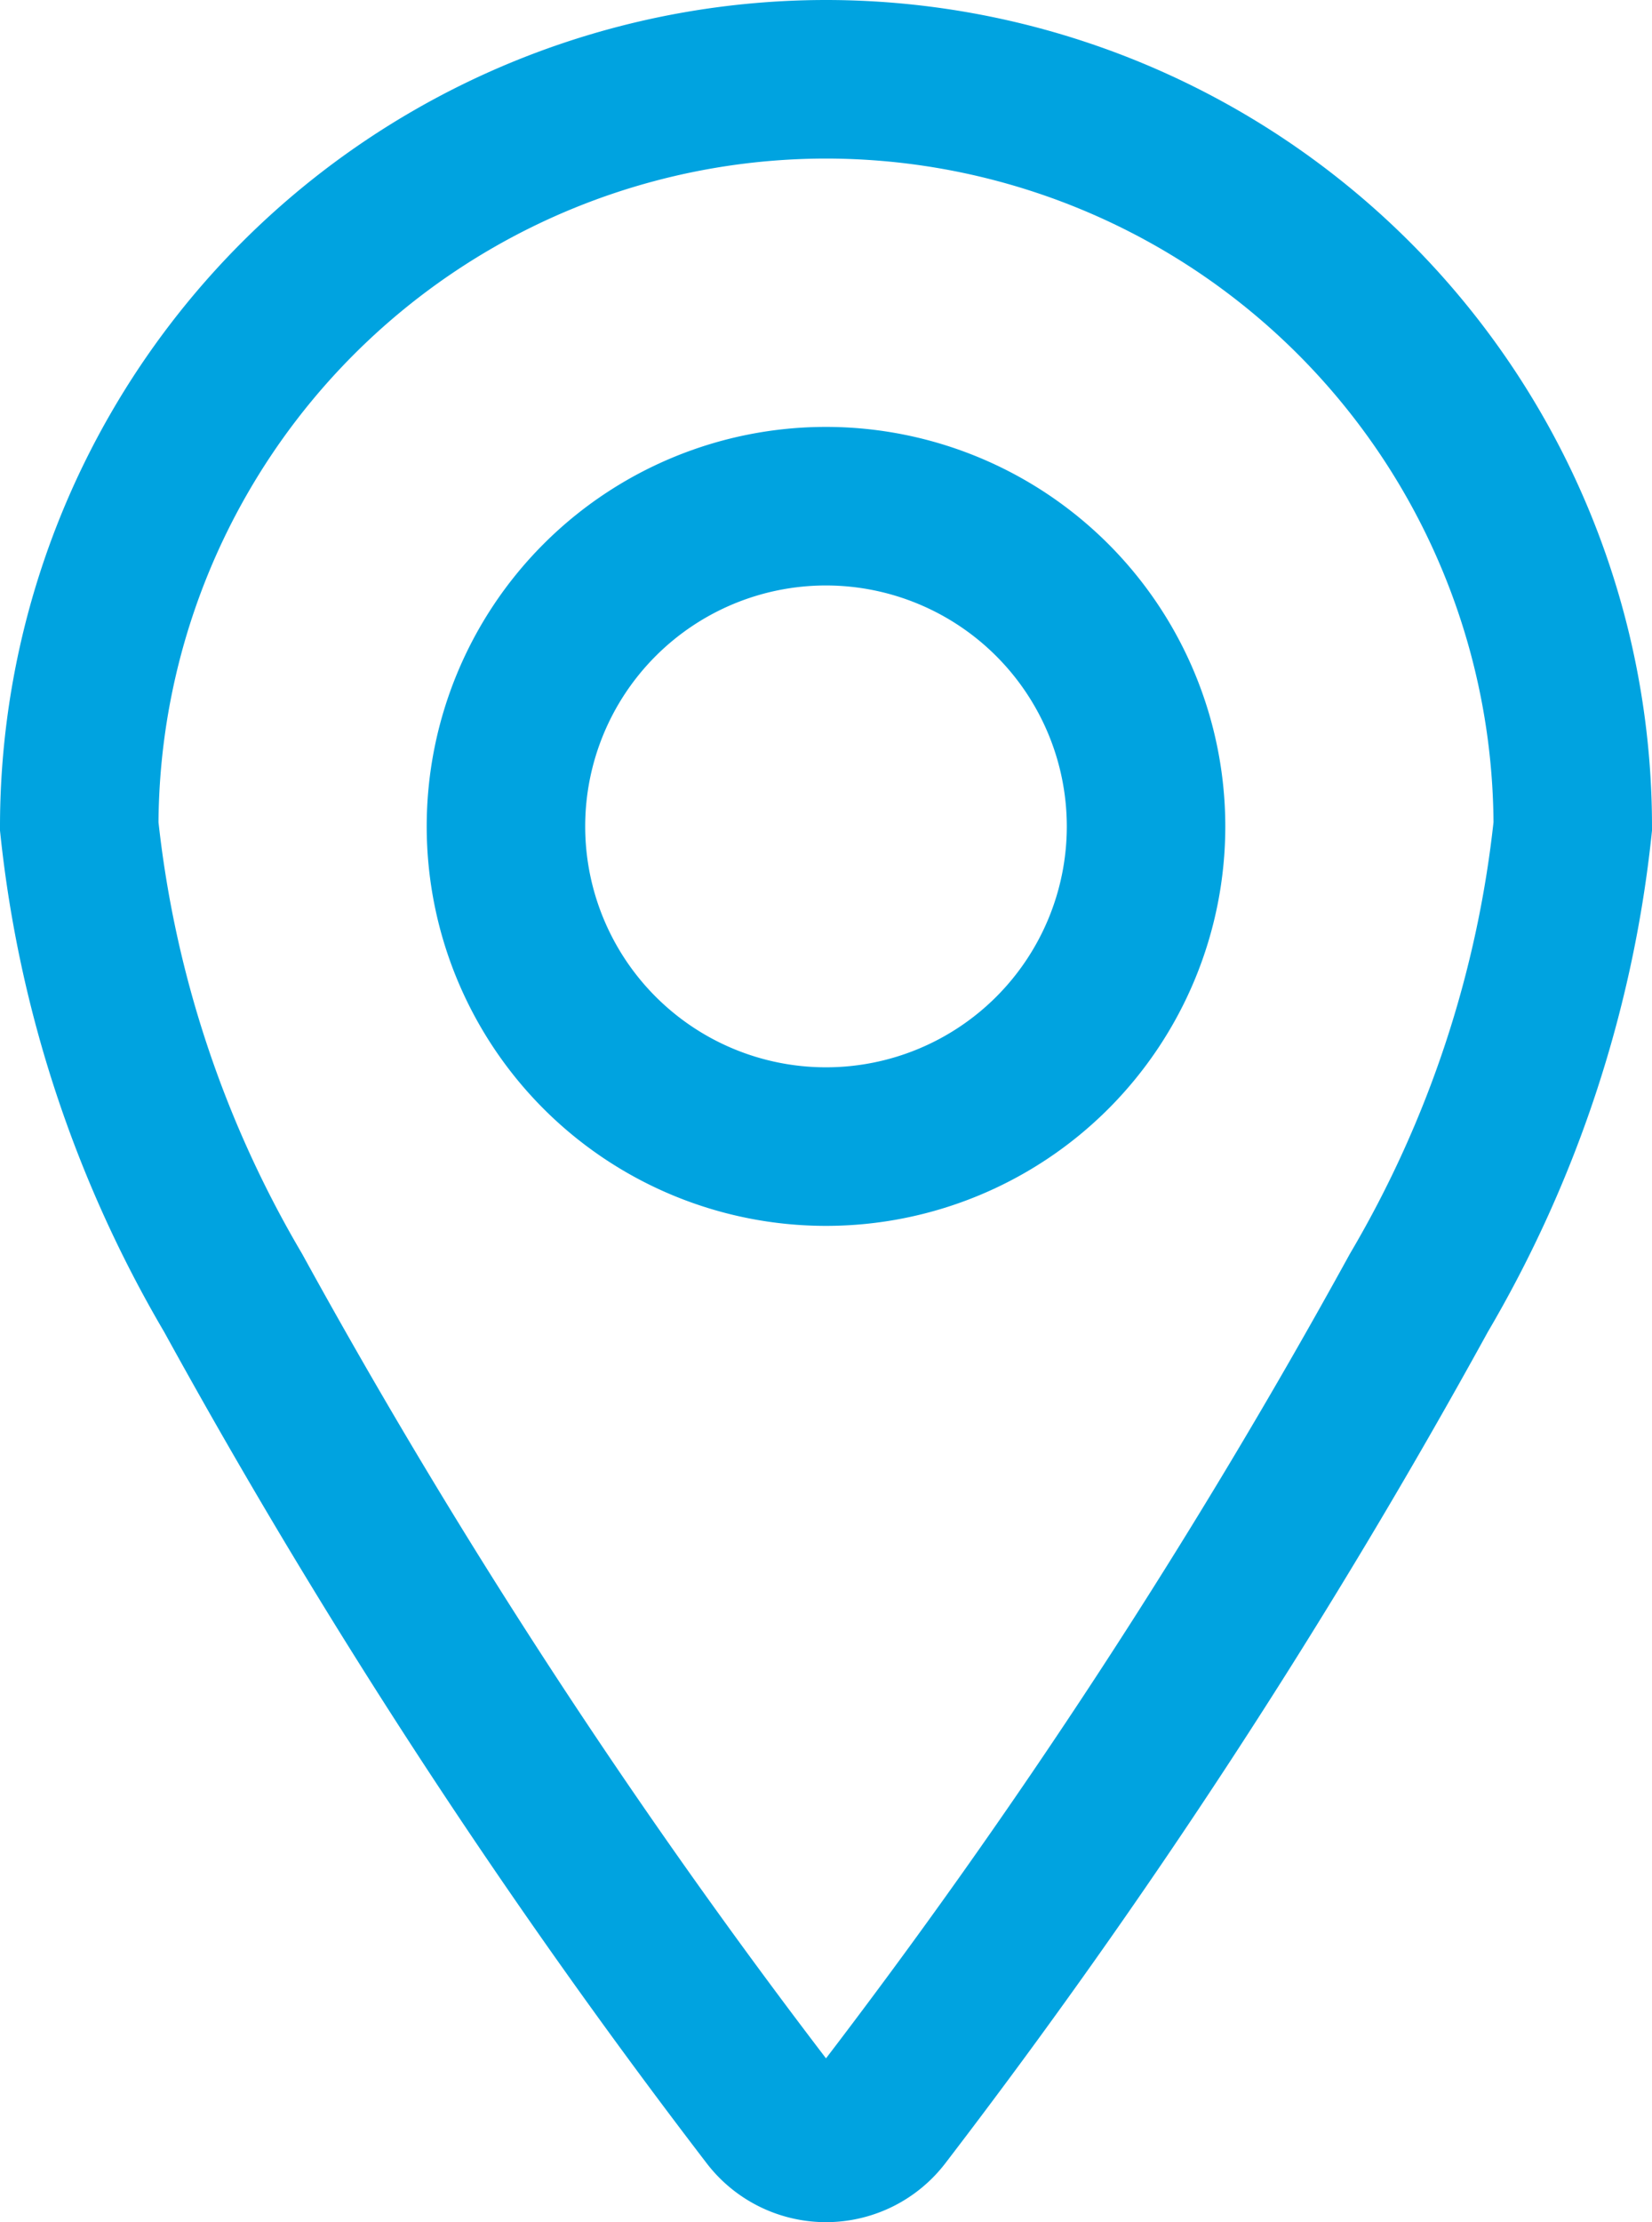 <svg xmlns="http://www.w3.org/2000/svg" width="17.72" height="23.823" viewBox="0 0 17.72 23.823">
  <g id="noun_Location_3765440" transform="translate(0.85 -27.15)">
    <path id="Path_29999" data-name="Path 29999" d="M19.01,3A8.014,8.014,0,0,0,11,11.01a12.425,12.425,0,0,0,1.65,5,69.418,69.418,0,0,0,5.757,8.819.763.763,0,0,0,1.206,0,69.418,69.418,0,0,0,5.757-8.819,12.425,12.425,0,0,0,1.65-5A8.014,8.014,0,0,0,19.01,3Zm0,4.577a3.433,3.433,0,1,0,3.433,3.433A3.435,3.435,0,0,0,19.01,7.577Z" transform="translate(-11 25)" fill="none" stroke="#00a3e0" stroke-width="1.7" fill-rule="evenodd"/>
  </g>
</svg>
